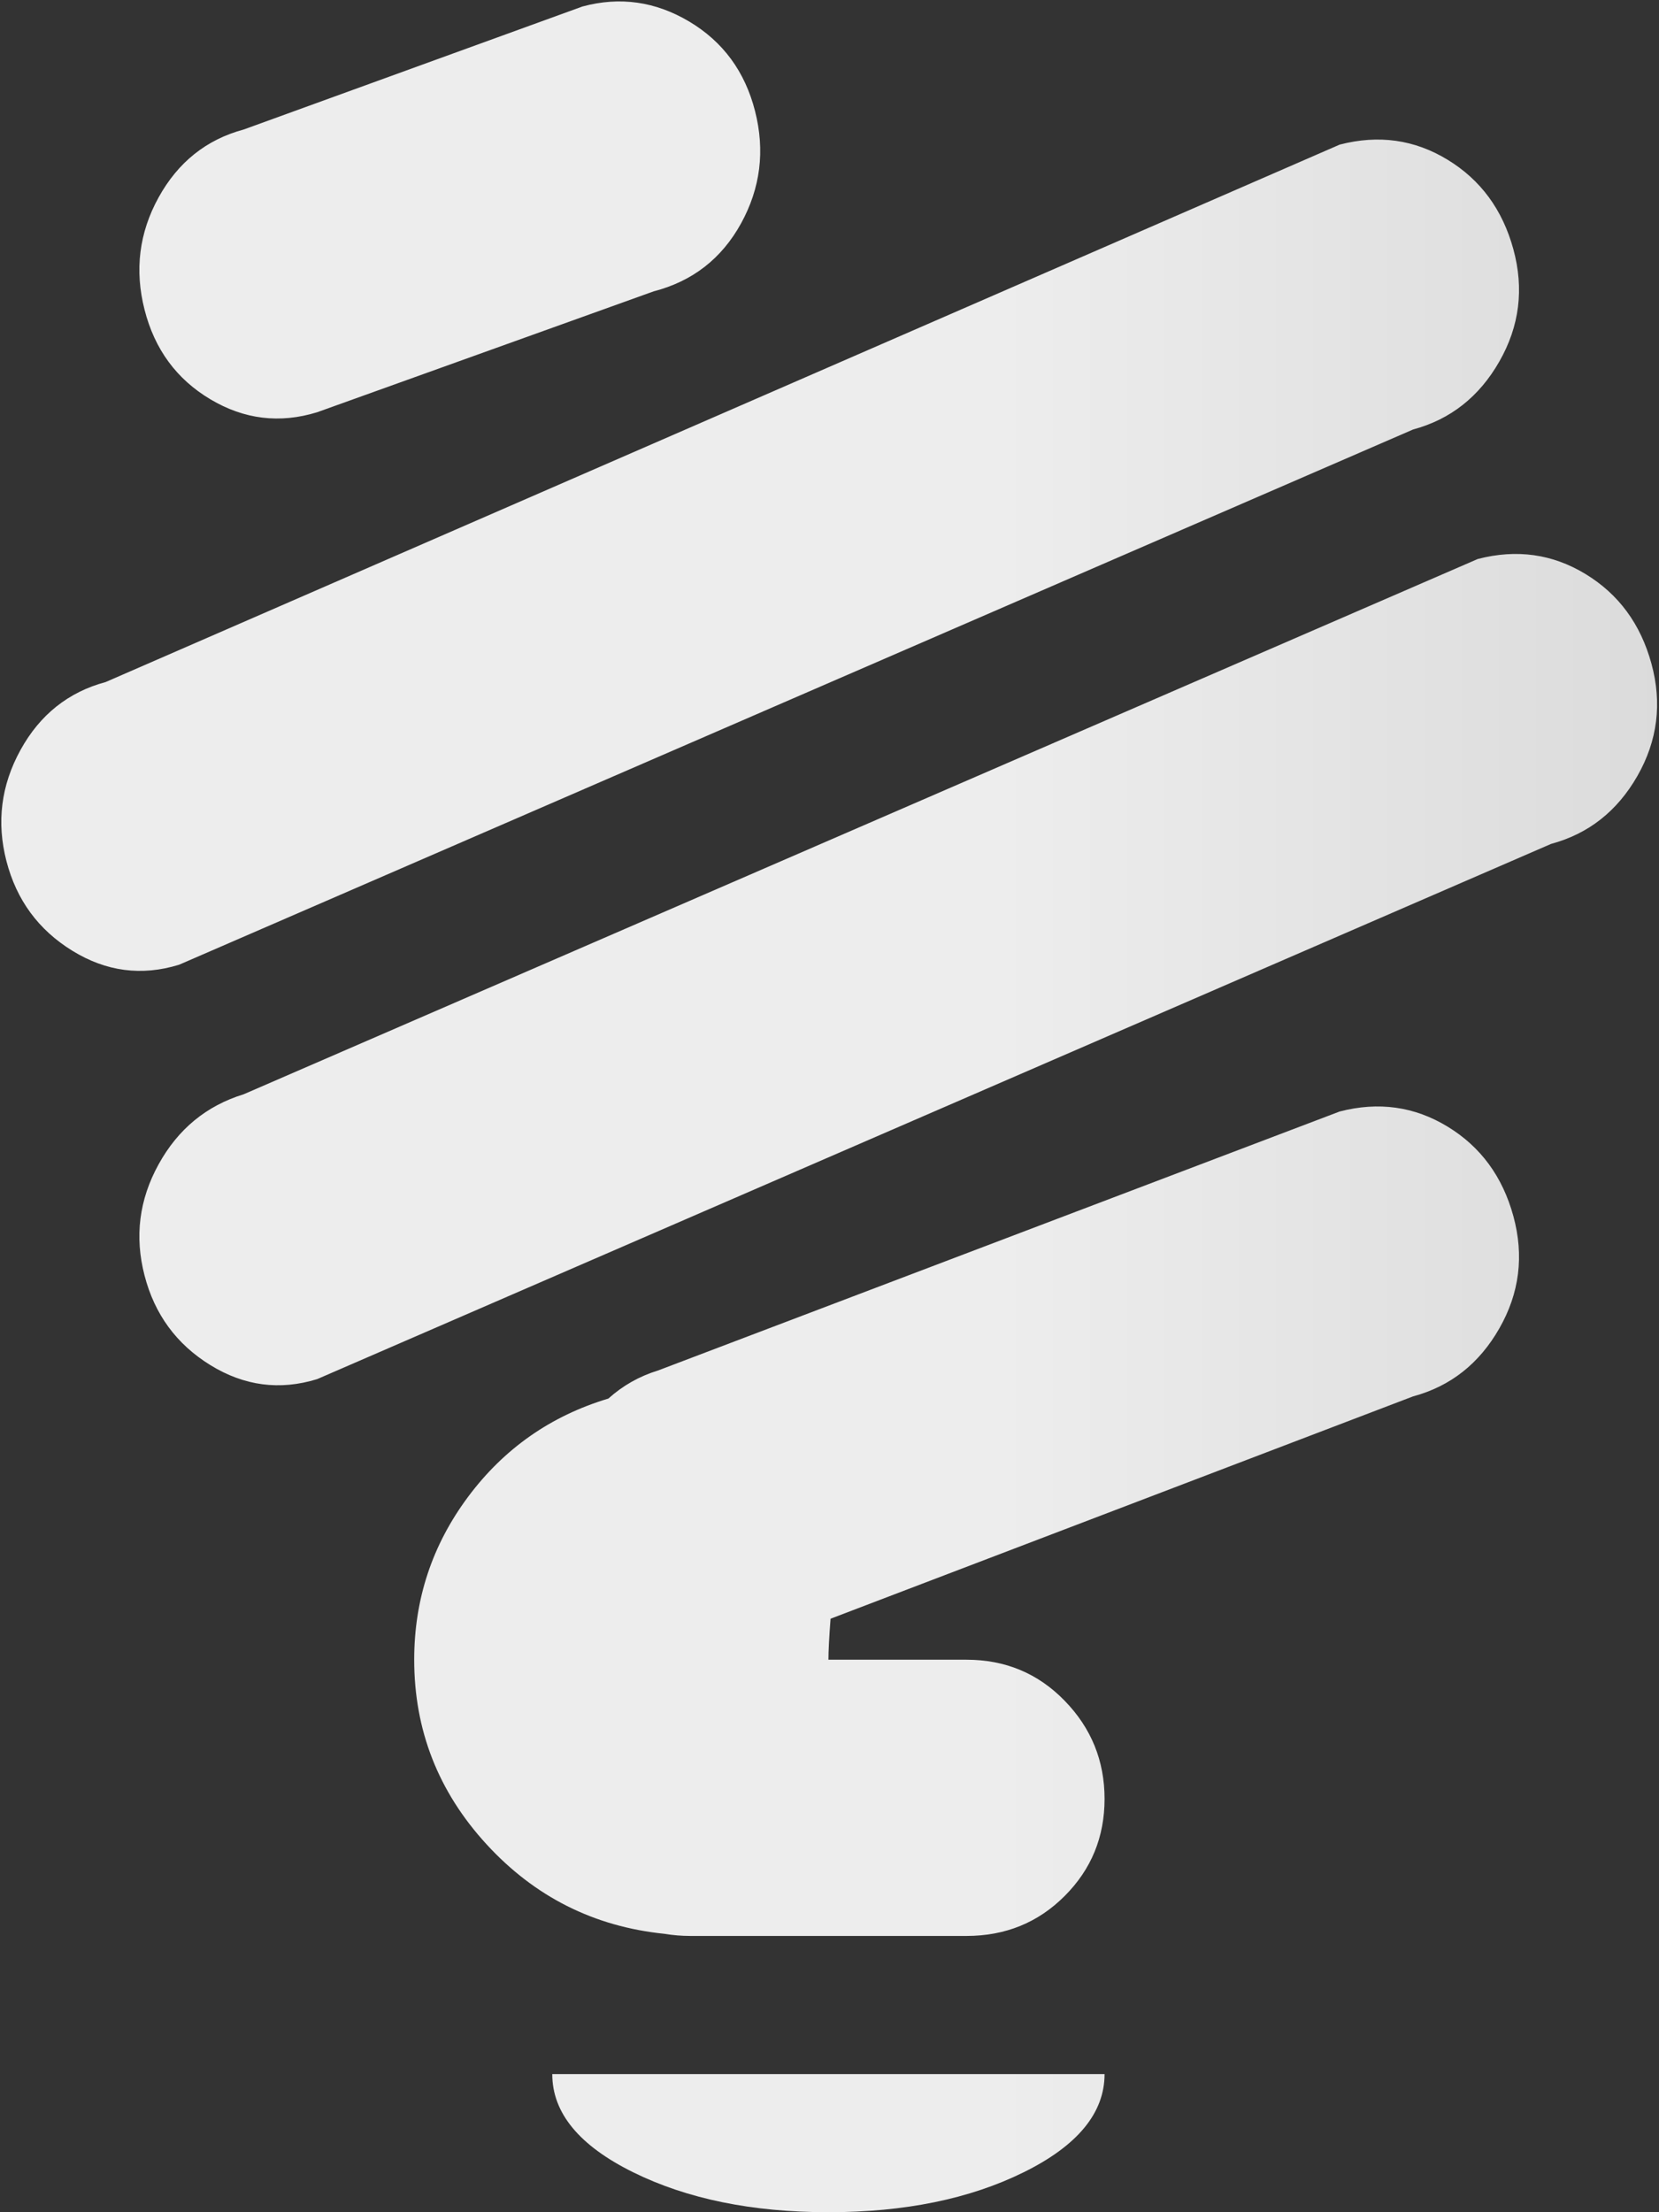<svg
  role="img"
  style="width: 45px; height: 60px"
  aria-labelledby="loading-aria"
  viewBox="0 0 45 60"
  preserveAspectRatio="none"
  xmlns="http://www.w3.org/2000/svg"
>
  <rect x="0" y="0" width="45" height="60" fill="#333333" stroke="none"/>
  <rect
    x="0"
    y="0"
    width="100%"
    height="100%"
    clip-path="url(#clip-path)"
    style="fill: url('#fill')"
  />
  <defs>
    <clipPath id="clip-path">
      <path
        d="M42.074 22.888L8.602 37.405C7.588 37.717 6.622 37.59 5.705 37.024C4.789 36.459 4.194 35.649 3.921 34.595C3.647 33.541 3.774 32.537 4.301 31.581C4.828 30.624 5.598 29.99 6.612 29.678L40.084 15.161C41.138 14.888 42.113 15.024 43.01 15.571C43.907 16.117 44.502 16.927 44.795 18C45.088 19.073 44.961 20.088 44.415 21.044C43.868 22 43.088 22.615 42.074 22.888ZM38.329 11.649L4.857 26.166C3.842 26.478 2.877 26.351 1.96 25.785C1.043 25.22 0.448 24.41 0.175 23.356C-0.098 22.302 0.029 21.298 0.556 20.341C1.082 19.385 1.853 18.771 2.867 18.498L36.339 3.922C37.393 3.649 38.368 3.785 39.265 4.332C40.162 4.878 40.757 5.688 41.05 6.761C41.343 7.834 41.216 8.849 40.669 9.805C40.123 10.761 39.343 11.376 38.329 11.649ZM17.731 7.902L8.602 11.181C7.588 11.493 6.622 11.376 5.705 10.829C4.789 10.283 4.194 9.473 3.921 8.4C3.647 7.327 3.774 6.312 4.301 5.356C4.828 4.4 5.598 3.785 6.612 3.512L15.8 0.176C16.814 -0.098 17.779 0.039 18.696 0.585C19.613 1.132 20.208 1.942 20.481 3.015C20.754 4.088 20.627 5.102 20.101 6.059C19.574 7.015 18.784 7.629 17.731 7.902ZM16.502 37.932C16.892 37.581 17.34 37.327 17.848 37.171L36.339 30.146C37.393 29.873 38.368 30.01 39.265 30.556C40.162 31.102 40.757 31.912 41.05 32.985C41.343 34.059 41.216 35.073 40.669 36.029C40.123 36.985 39.343 37.6 38.329 37.873L22.529 43.903C22.49 44.41 22.471 44.781 22.471 45.015H26.216C27.269 45.015 28.157 45.385 28.878 46.127C29.6 46.868 29.961 47.756 29.961 48.79C29.961 49.824 29.6 50.703 28.878 51.424C28.157 52.146 27.269 52.507 26.216 52.507H18.726C18.491 52.507 18.257 52.488 18.023 52.449C16.112 52.254 14.502 51.444 13.196 50.02C11.889 48.595 11.235 46.927 11.235 45.015C11.235 43.376 11.723 41.903 12.698 40.595C13.673 39.288 14.941 38.4 16.502 37.932ZM22.471 60C20.403 60 18.638 59.639 17.175 58.917C15.712 58.195 14.98 57.307 14.98 56.254H29.961C29.961 57.307 29.229 58.195 27.766 58.917C26.303 59.639 24.538 60 22.471 60Z"
      />
    </clipPath>
    <linearGradient id="fill">
      <stop offset="0.6" stop-color="#ededed" stop-opacity="1">
        <animate
          attributeName="offset"
          values="-2; -2; 1"
          keyTimes="0; 0.25; 1"
          dur="800ms"
          repeatCount="indefinite"
        />
      </stop>
      <stop offset="1.6" stop-color="#dbdbdb" stop-opacity="1">
        <animate
          attributeName="offset"
          values="-1; -1; 2"
          keyTimes="0; 0.25; 1"
          dur="800ms"
          repeatCount="indefinite"
        />
      </stop>
      <stop offset="2.6" stop-color="#ededed" stop-opacity="1">
        <animate
          attributeName="offset"
          values="0; 0; 3"
          keyTimes="0; 0.25; 1"
          dur="800ms"
          repeatCount="indefinite"
        />
      </stop>
    </linearGradient>
  </defs>
</svg>
